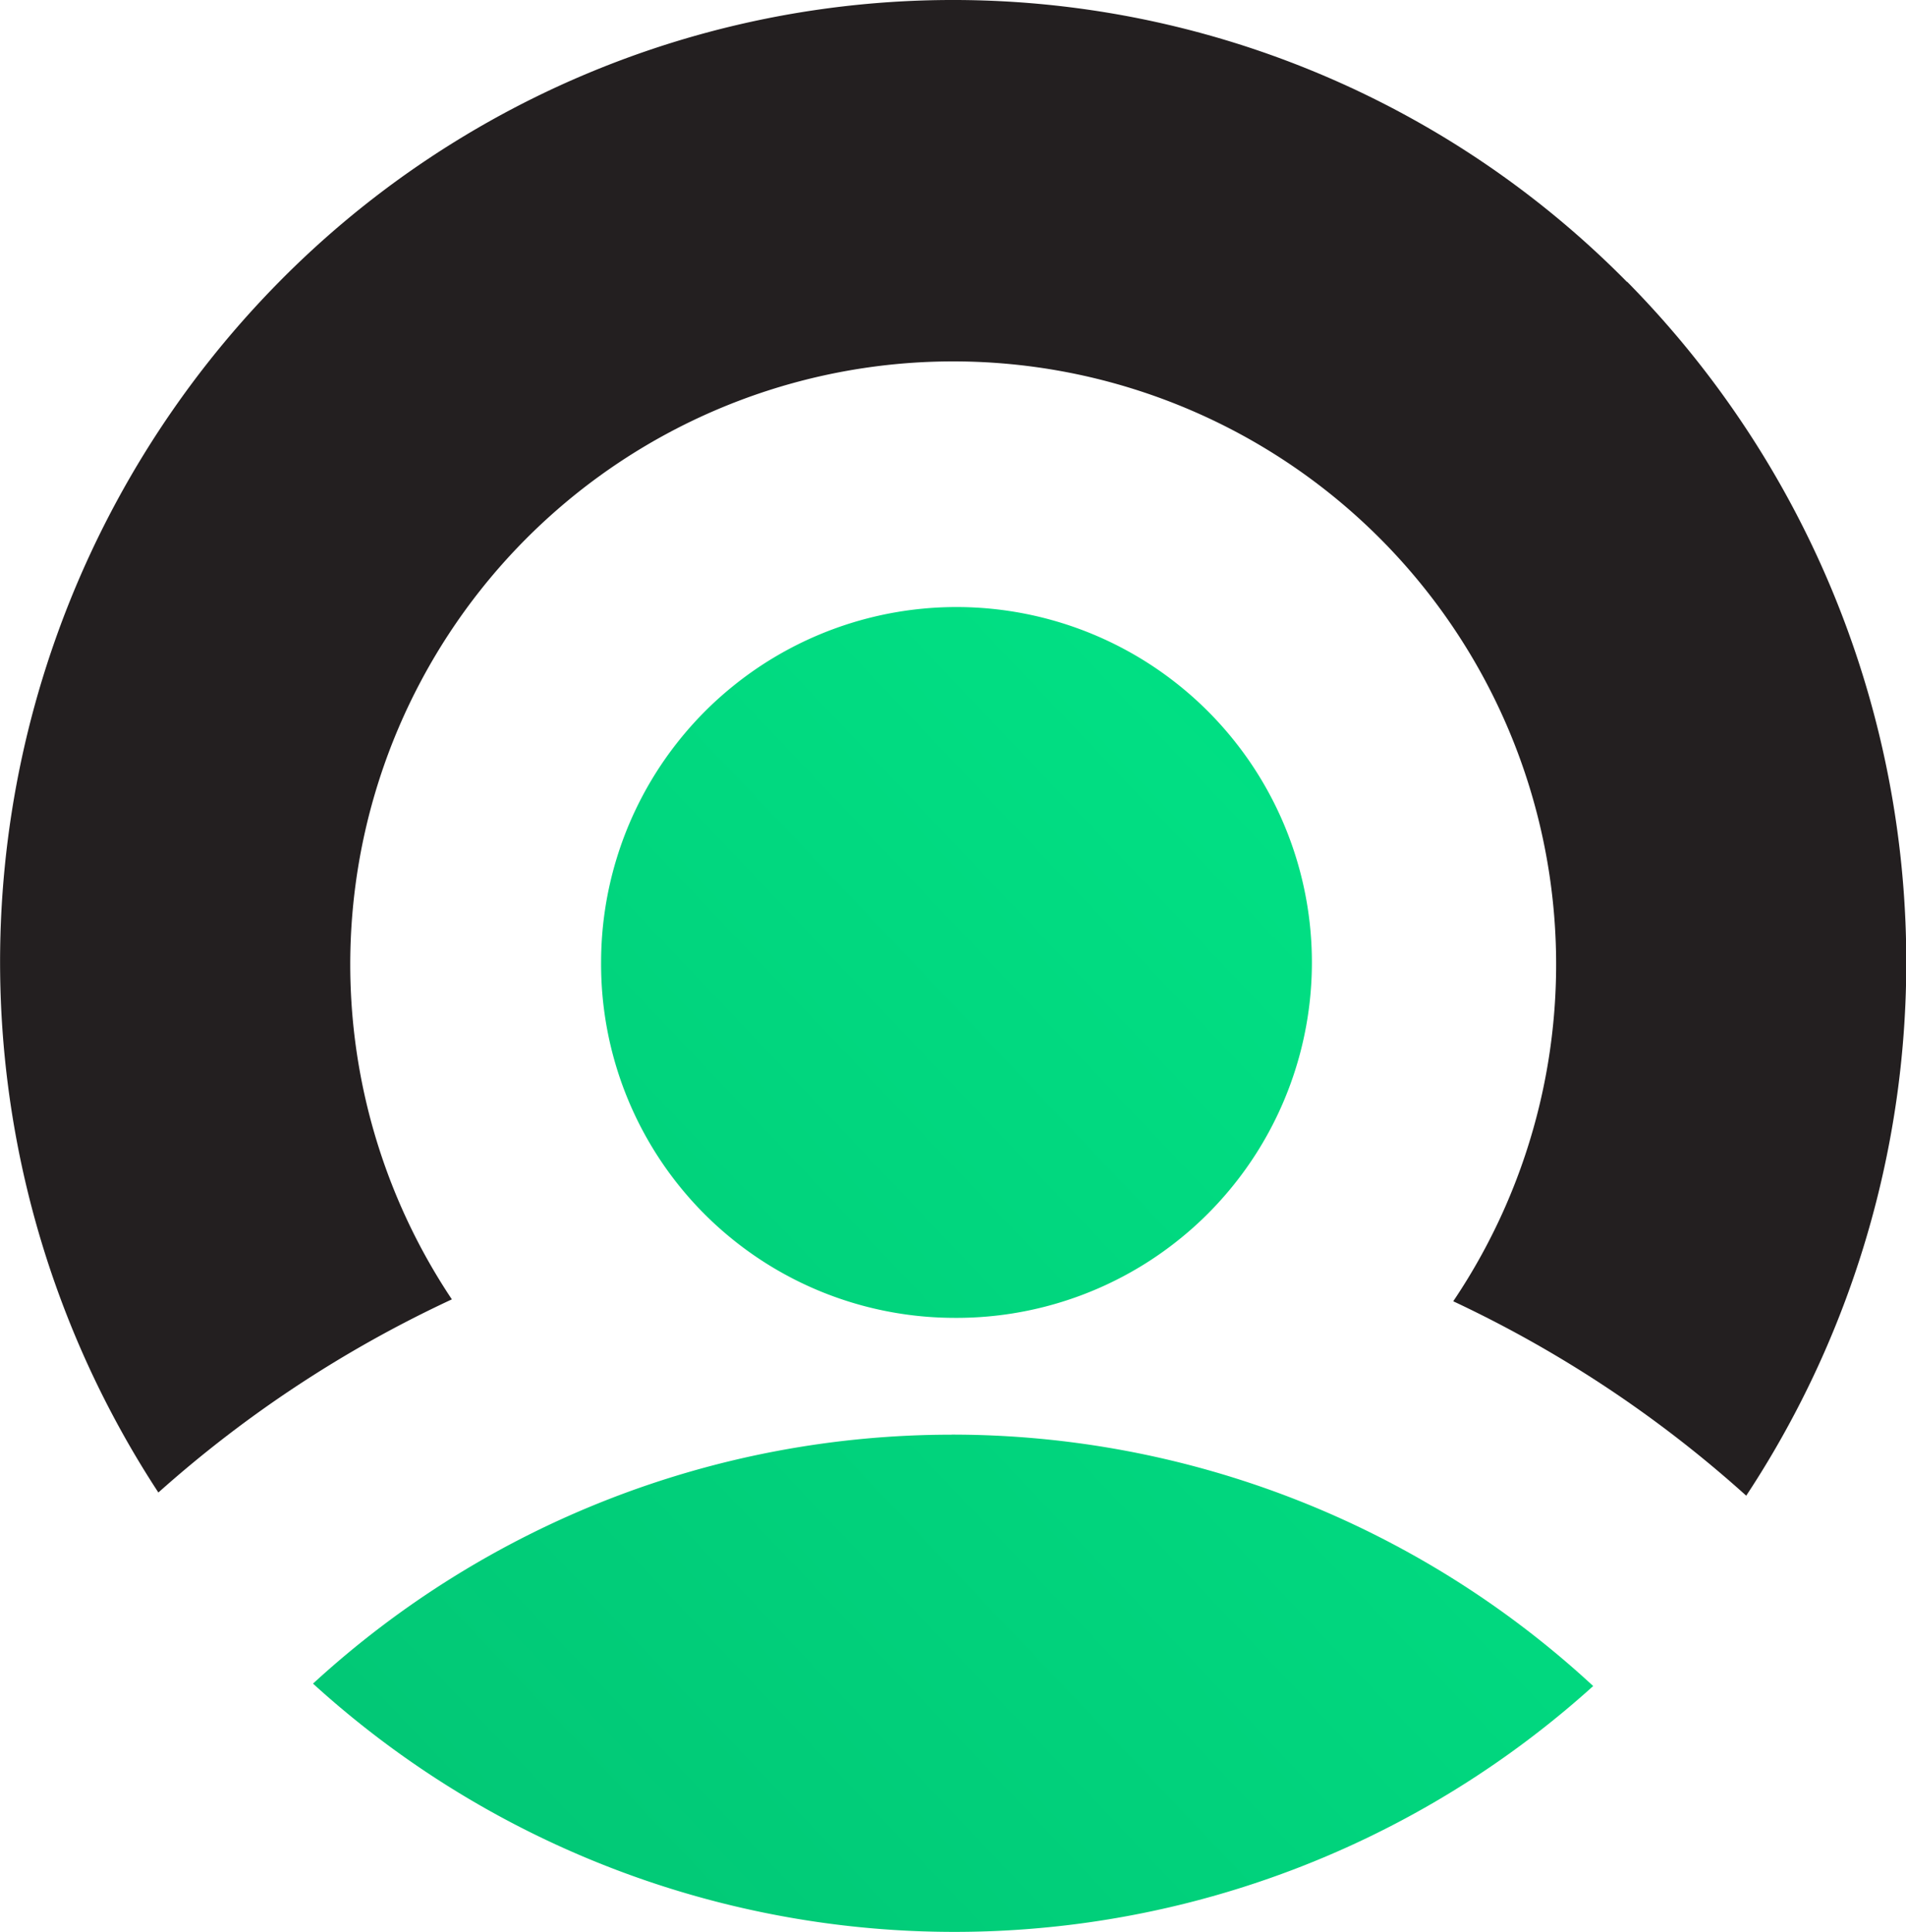 <svg xmlns="http://www.w3.org/2000/svg" xmlns:xlink="http://www.w3.org/1999/xlink" width="29.99" height="30.395" viewBox="0 0 29.99 30.395">
  <defs>
    <linearGradient id="linear-gradient" x1="-0.074" y1="1.155" x2="1.156" y2="-0.044" gradientUnits="objectBoundingBox">
      <stop offset="0" stop-color="#02c172"/>
      <stop offset="1" stop-color="#00e989"/>
    </linearGradient>
  </defs>
  <g id="Group_38399" data-name="Group 38399" transform="translate(1805.432 32.395)">
    <path id="Path_38142" data-name="Path 38142" d="M519.688,321.8a5.592,5.592,0,1,0-5.538-5.592A5.565,5.565,0,0,0,519.688,321.8Zm-.021,1.838a14.851,14.851,0,0,0-10.05,3.917,14.991,14.991,0,0,0,20.143.038A14.854,14.854,0,0,0,519.667,323.637Z" transform="translate(-2310.124 -333.46)" fill="url(#linear-gradient)"/>
    <path id="Path_38143" data-name="Path 38143" d="M515.259,276.723a14.893,14.893,0,0,0-21.207,0,15.234,15.234,0,0,0-1.9,19.048,18.887,18.887,0,0,1,4.618-3.039,9.487,9.487,0,1,1,15.756.03,18.823,18.823,0,0,1,4.61,3.059,15.245,15.245,0,0,0-1.874-19.1Z" transform="translate(-2295.092 -304.683)" fill="#231f20"/>
  </g>
</svg>
